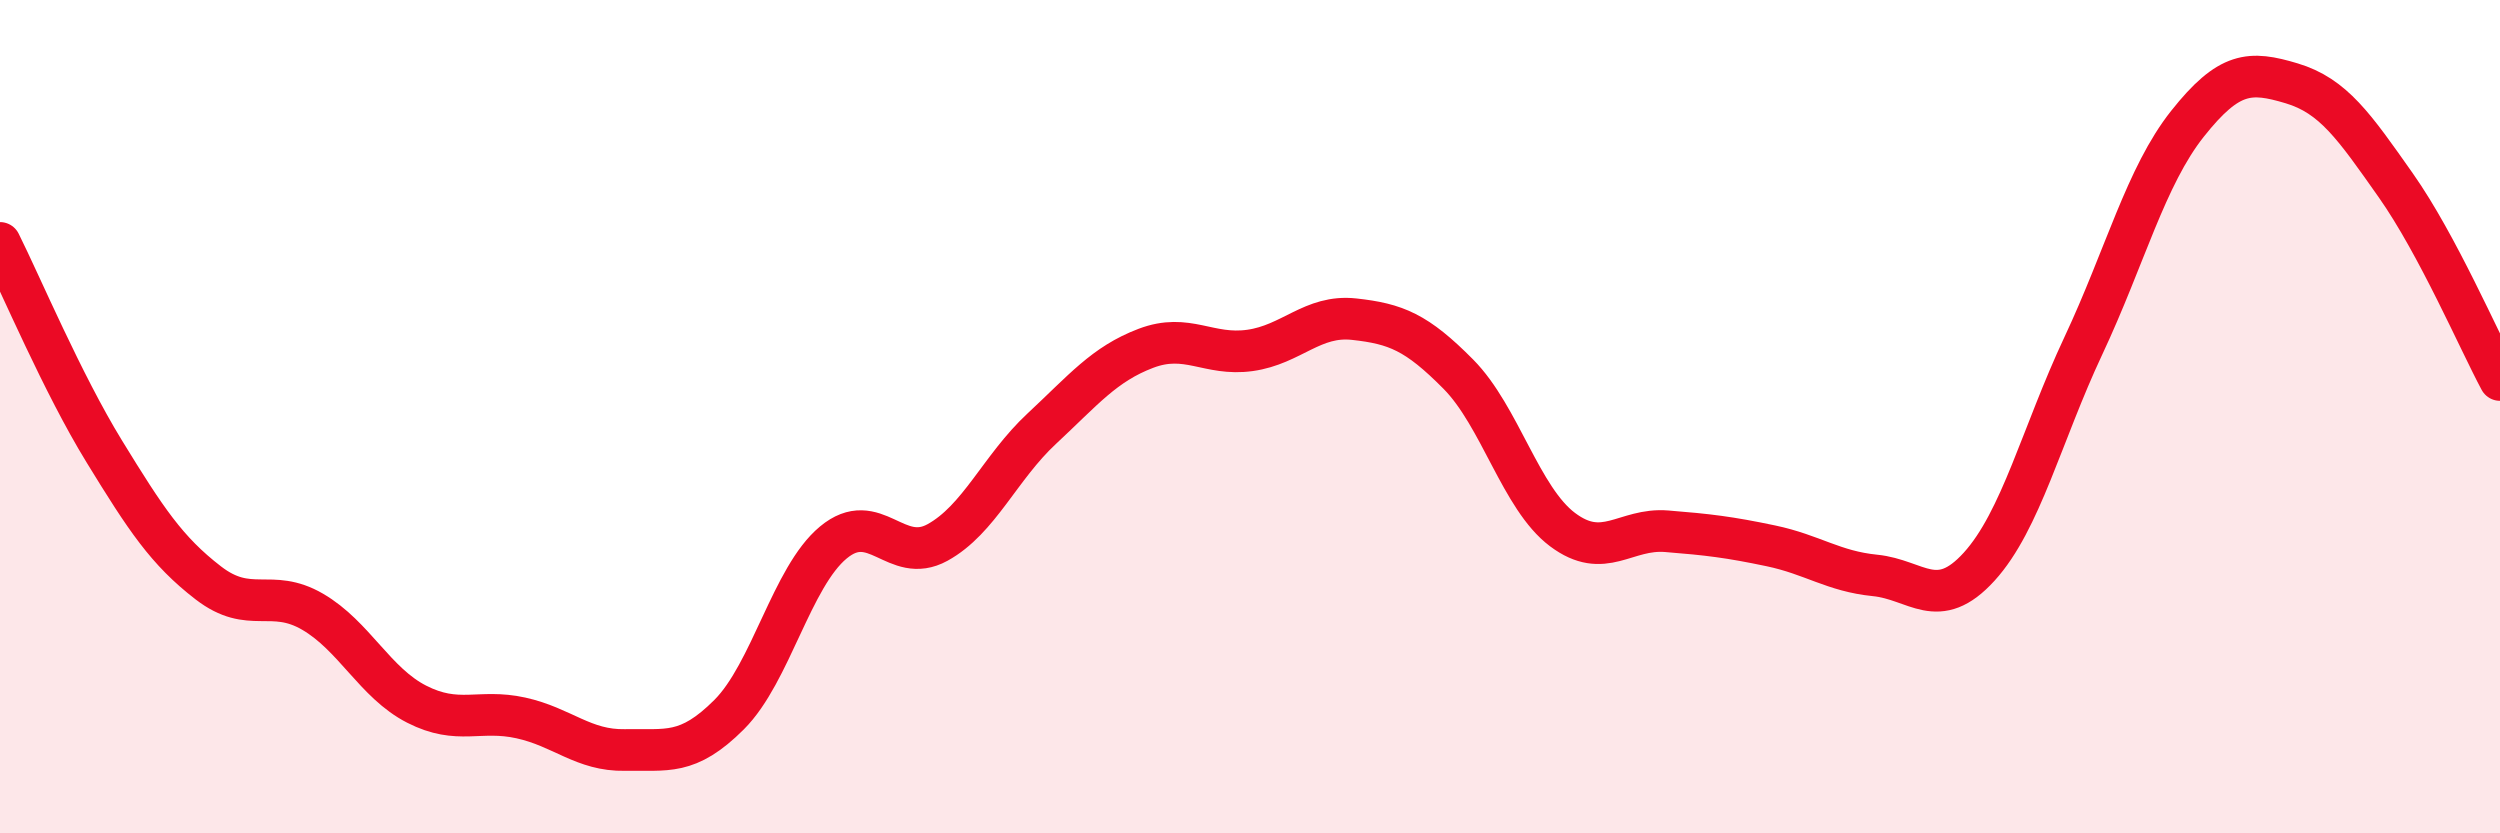 
    <svg width="60" height="20" viewBox="0 0 60 20" xmlns="http://www.w3.org/2000/svg">
      <path
        d="M 0,5.83 C 0.5,6.83 1.5,9.2 2.5,10.83 C 3.5,12.46 4,13.22 5,13.99 C 6,14.76 6.5,14.1 7.5,14.68 C 8.5,15.26 9,16.39 10,16.9 C 11,17.41 11.5,17.01 12.5,17.23 C 13.5,17.45 14,18.02 15,18 C 16,17.98 16.5,18.15 17.5,17.15 C 18.5,16.15 19,13.85 20,13.02 C 21,12.19 21.5,13.57 22.5,13.02 C 23.5,12.47 24,11.22 25,10.29 C 26,9.36 26.5,8.74 27.5,8.36 C 28.5,7.98 29,8.55 30,8.41 C 31,8.27 31.5,7.55 32.5,7.66 C 33.5,7.77 34,7.97 35,8.98 C 36,9.99 36.5,11.96 37.5,12.71 C 38.5,13.46 39,12.67 40,12.75 C 41,12.83 41.5,12.89 42.5,13.1 C 43.5,13.31 44,13.71 45,13.81 C 46,13.91 46.5,14.7 47.5,13.6 C 48.5,12.5 49,10.43 50,8.3 C 51,6.17 51.5,4.23 52.5,2.97 C 53.5,1.71 54,1.7 55,2 C 56,2.3 56.5,3.03 57.5,4.45 C 58.5,5.87 59.5,8.19 60,9.12L60 20L0 20Z"
        fill="#EB0A25"
        opacity="0.1"
        stroke-linecap="round"
        stroke-linejoin="round"
      />
      <path
        d="M 0,5.83 C 0.5,6.83 1.5,9.2 2.5,10.83 C 3.5,12.46 4,13.22 5,13.99 C 6,14.76 6.5,14.1 7.5,14.68 C 8.5,15.26 9,16.39 10,16.9 C 11,17.41 11.5,17.01 12.5,17.23 C 13.5,17.45 14,18.02 15,18 C 16,17.98 16.5,18.15 17.5,17.15 C 18.5,16.15 19,13.85 20,13.02 C 21,12.19 21.5,13.57 22.5,13.02 C 23.5,12.47 24,11.22 25,10.29 C 26,9.36 26.5,8.74 27.5,8.36 C 28.5,7.98 29,8.55 30,8.41 C 31,8.27 31.5,7.55 32.5,7.66 C 33.5,7.77 34,7.97 35,8.98 C 36,9.99 36.5,11.96 37.5,12.71 C 38.5,13.46 39,12.67 40,12.75 C 41,12.83 41.5,12.89 42.5,13.1 C 43.5,13.31 44,13.71 45,13.81 C 46,13.91 46.5,14.7 47.5,13.6 C 48.5,12.5 49,10.43 50,8.3 C 51,6.17 51.5,4.23 52.5,2.97 C 53.5,1.71 54,1.7 55,2 C 56,2.3 56.5,3.03 57.5,4.45 C 58.5,5.87 59.5,8.19 60,9.12"
        stroke="#EB0A25"
        stroke-width="1"
        fill="none"
        stroke-linecap="round"
        stroke-linejoin="round"
      />
    </svg>
  